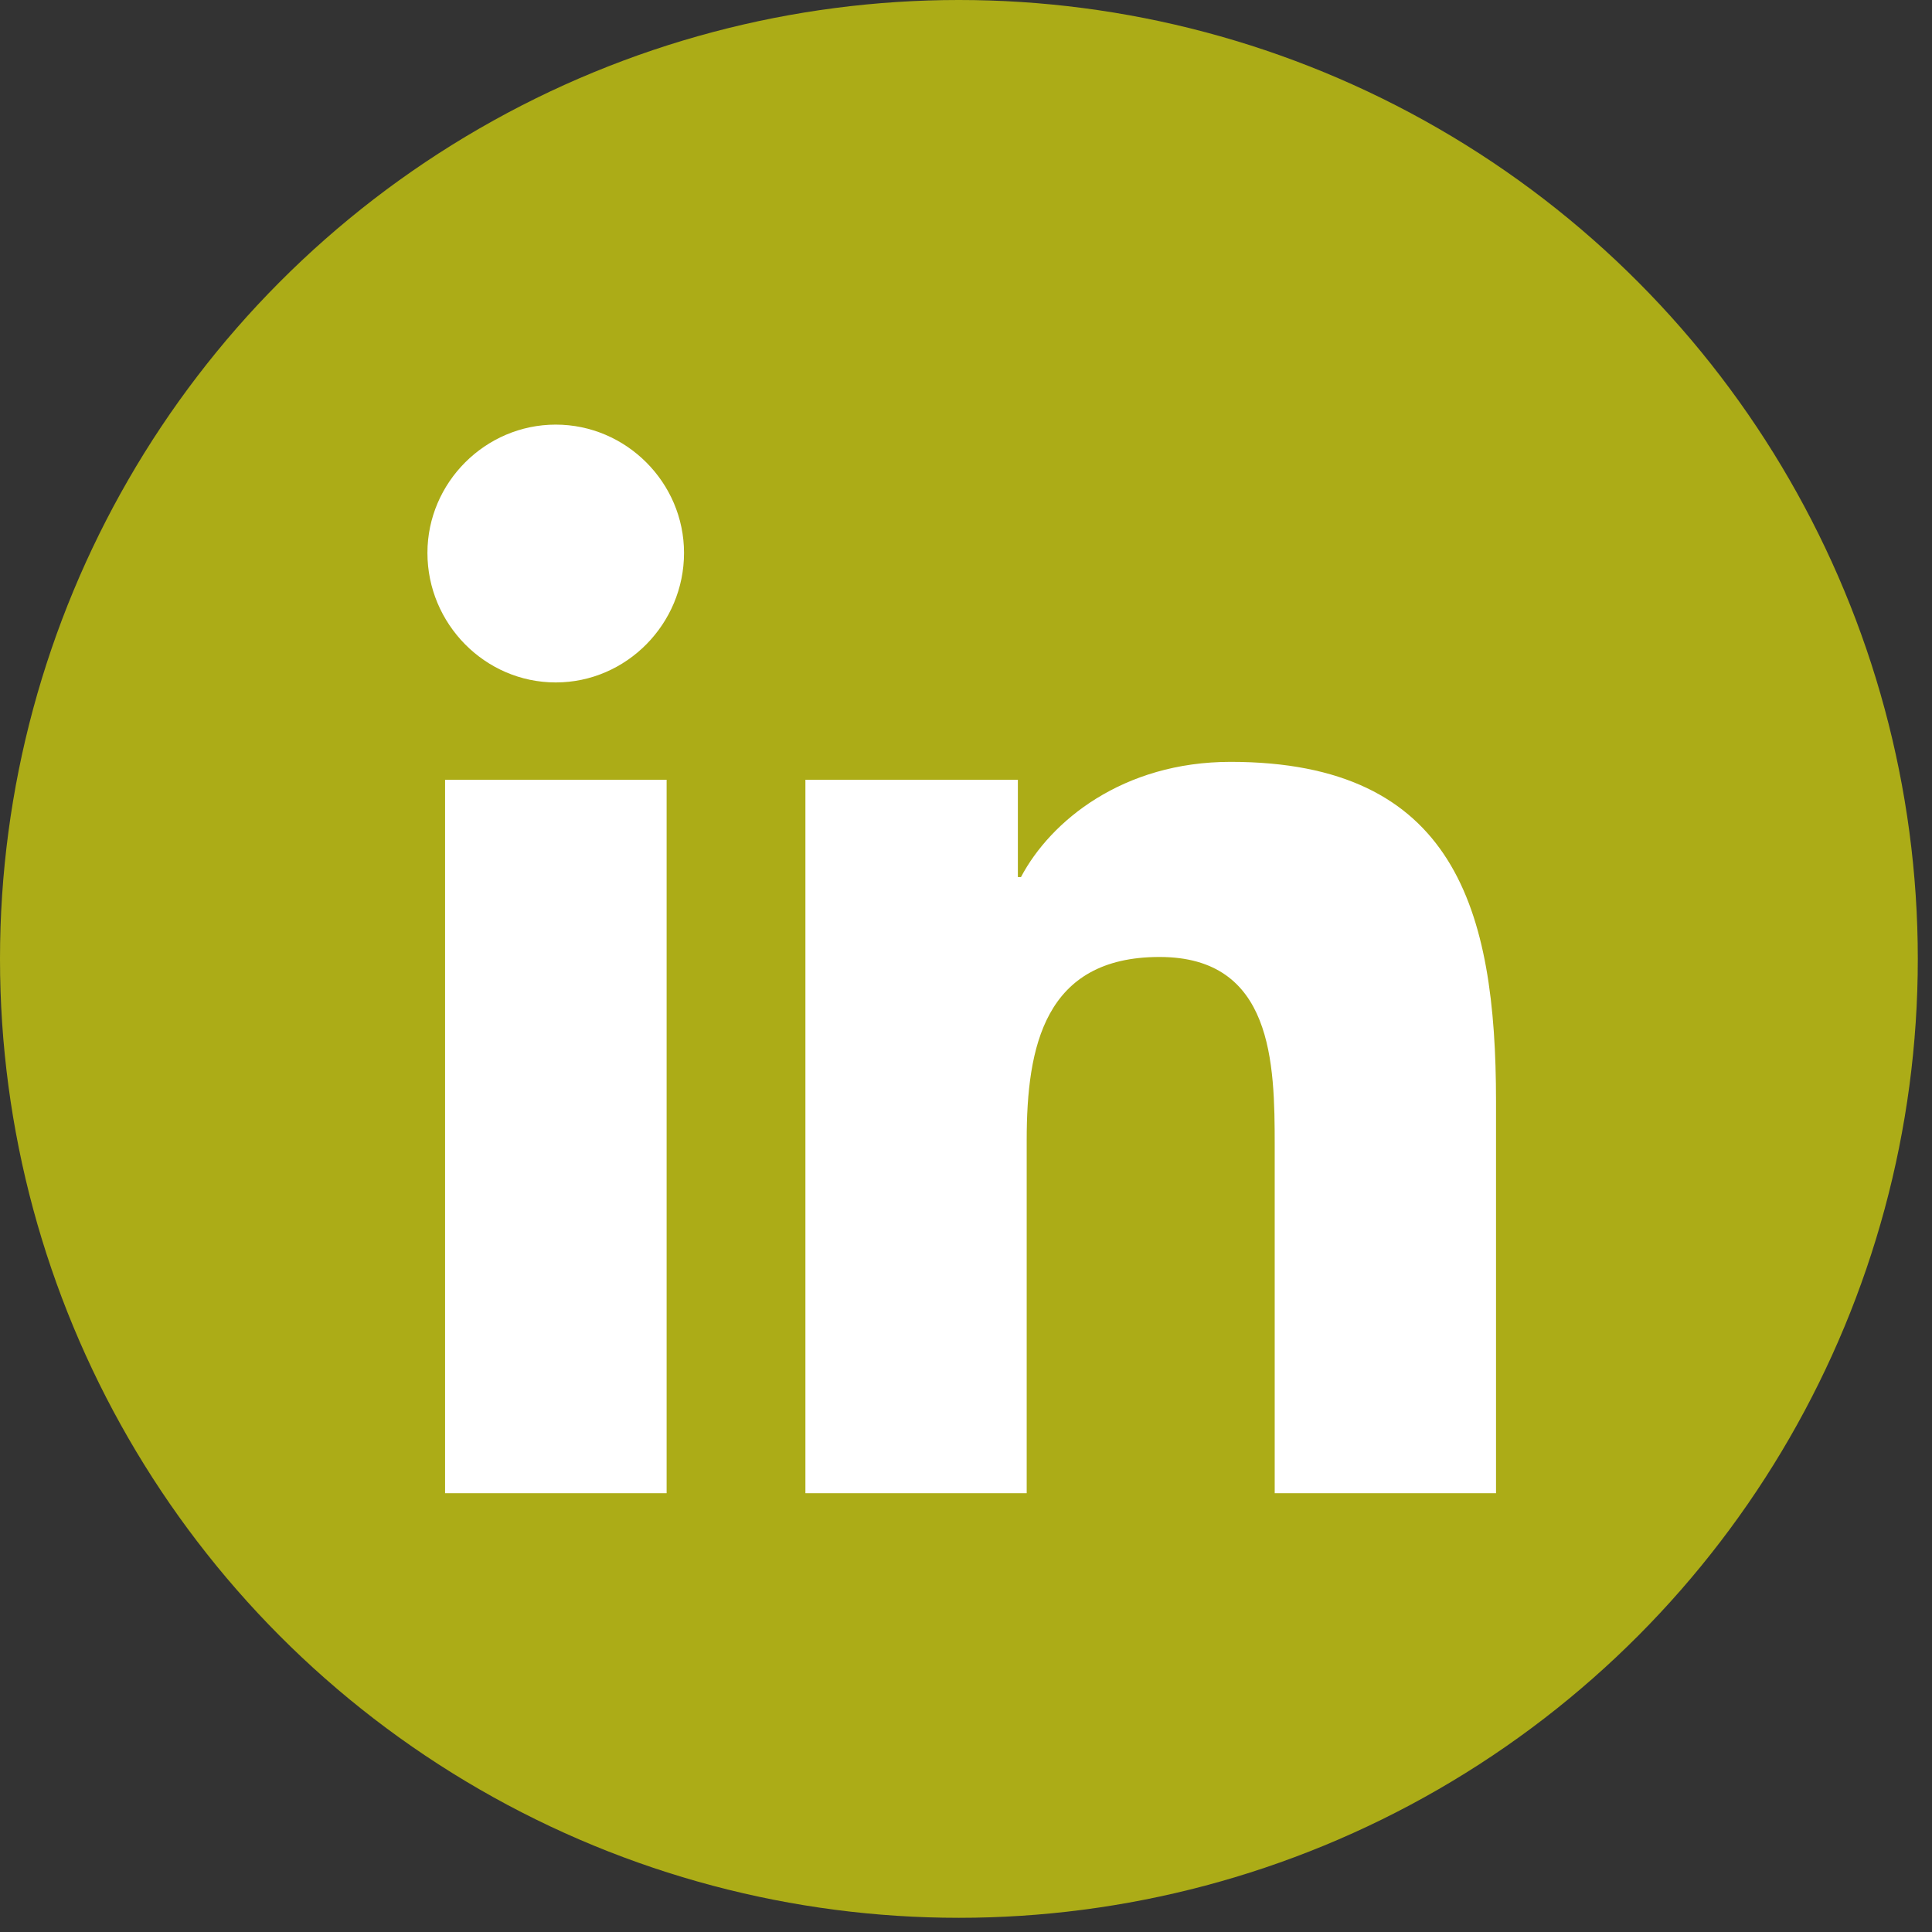 <?xml version="1.0" encoding="UTF-8" standalone="no"?><!DOCTYPE svg PUBLIC "-//W3C//DTD SVG 1.1//EN" "http://www.w3.org/Graphics/SVG/1.1/DTD/svg11.dtd"><svg width="100%" height="100%" viewBox="0 0 113 113" version="1.1" xmlns="http://www.w3.org/2000/svg" xmlns:xlink="http://www.w3.org/1999/xlink" xml:space="preserve" xmlns:serif="http://www.serif.com/" style="fill-rule:evenodd;clip-rule:evenodd;stroke-linejoin:round;stroke-miterlimit:2;"><rect x="0" y="0" width="113" height="113" fill="#333333" stroke="none"/><circle cx="56.085" cy="56.085" r="56.085" style="fill:#acac17;"/><path d="M38.99,87.334l-12.958,-0l0,-41.727l12.958,-0l-0,41.727Zm-6.486,-47.419c-4.143,-0 -7.504,-3.432 -7.504,-7.576c-0,-4.116 3.388,-7.504 7.504,-7.504c4.117,0 7.504,3.388 7.504,7.504c0,4.144 -3.362,7.576 -7.504,7.576Zm54.996,47.419l-12.944,-0l0,-20.313c0,-4.841 -0.097,-11.049 -6.737,-11.049c-6.736,0 -7.769,5.26 -7.769,10.701l0,20.661l-12.943,-0l-0,-41.727l12.427,-0l0,5.692l0.181,-0c1.73,-3.279 5.956,-6.739 12.26,-6.739c13.114,0 15.525,8.636 15.525,19.853l-0,22.921Z" style="fill:#fff;fill-rule:nonzero;"/></svg>